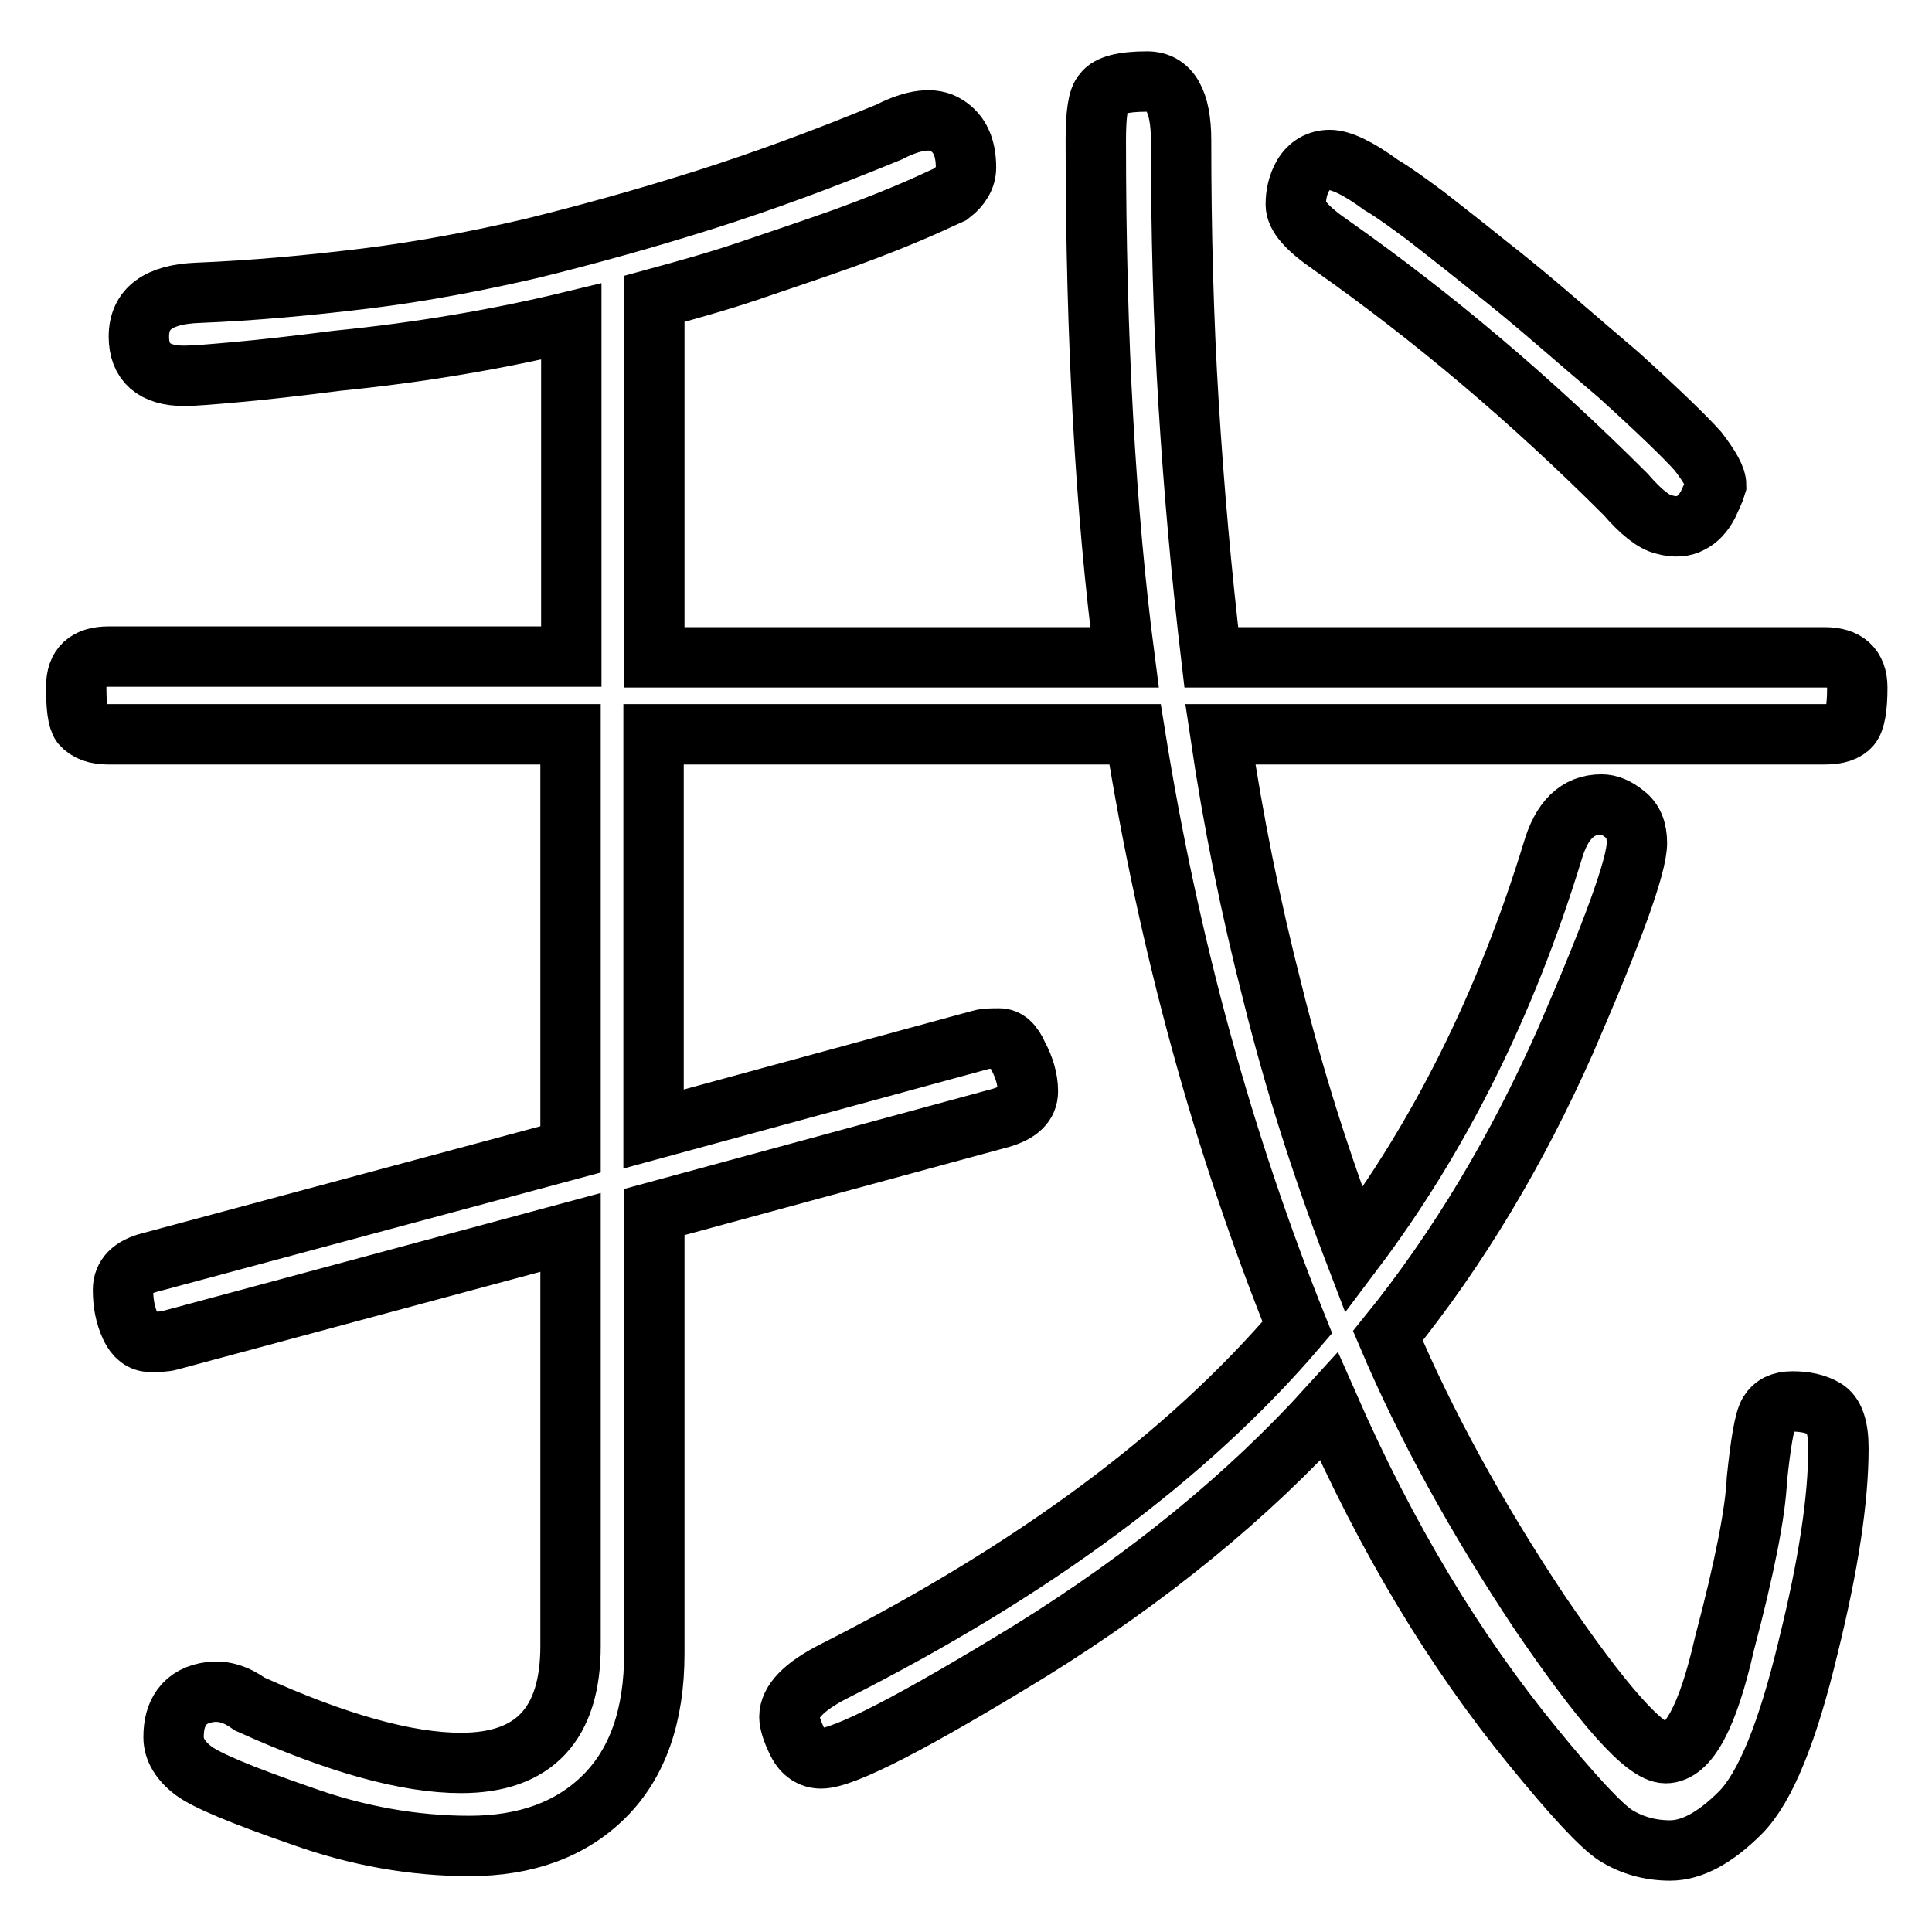 <?xml version="1.0" encoding="utf-8"?>
<!-- Svg Vector Icons : http://www.onlinewebfonts.com/icon -->
<!DOCTYPE svg PUBLIC "-//W3C//DTD SVG 1.1//EN" "http://www.w3.org/Graphics/SVG/1.1/DTD/svg11.dtd">
<svg version="1.1" xmlns="http://www.w3.org/2000/svg" xmlns:xlink="http://www.w3.org/1999/xlink" x="0px" y="0px" viewBox="0 0 256 256" enable-background="new 0 0 256 256" xml:space="preserve">
<g><g><path stroke-width="8" fill-opacity="0" stroke="#000000"  d="M179.4,165.7c11.3-15,20.1-32.6,26.3-52.8c1.2-4.2,3.3-6.3,6.5-6.3c1,0,2,0.4,3.1,1.3c1.1,0.8,1.6,2.1,1.6,3.8c0,3-3.2,11.8-9.5,26.3c-3.2,7.2-6.7,14-10.6,20.5c-3.9,6.5-8.2,12.7-12.9,18.5c5,11.8,11.7,24,20,36.5c8.5,12.5,14.1,18.8,16.8,18.8c3,0,5.6-4.8,7.8-14.5c2.7-10.2,4.1-17.4,4.3-21.8c0.5-4.8,1-7.8,1.6-8.8c0.6-1,1.6-1.5,3.1-1.5c1.7,0,3.1,0.3,4.3,1c1.2,0.7,1.8,2.4,1.8,5.2c0,6.7-1.3,15.4-4,26.3c-2.7,11.3-5.7,18.7-9,22c-3.3,3.3-6.4,5-9.3,5c-2.7,0-5.1-0.7-7.2-2c-2-1.3-5.7-5.3-11-11.8c-10.4-12.7-19.4-27.7-27-45c-10.7,11.8-23.9,22.6-39.5,32.3c-15.5,9.5-24.8,14.3-27.8,14.3c-1.3,0-2.4-0.7-3.1-2.1c-0.7-1.4-1.1-2.6-1.1-3.4c0-2,1.9-4,5.8-6c26.5-13.4,47-28.6,61.5-45.6c-9.8-24.4-17-50.5-21.5-78.6H86.6v52.3l43.3-11.8c0.7-0.2,1.5-0.2,2.5-0.2c1,0,1.8,0.7,2.5,2.3c0.8,1.5,1.3,3.1,1.3,4.7c0,1.7-1.2,2.8-3.5,3.5l-46,12.5v58.5c0,8.2-2.2,14.5-6.6,18.9c-4.4,4.4-10.4,6.6-17.9,6.6c-7.3,0-14.8-1.3-22.3-4c-7.8-2.7-12.6-4.7-14.3-6c-1.7-1.3-2.6-2.8-2.6-4.4s0.3-2.9,1.1-4c0.8-1.1,2.1-1.8,3.8-2c1.7-0.2,3.4,0.3,5.2,1.6c11.5,5.2,20.8,7.8,28,7.8c9.7,0,14.5-5.2,14.5-15.5v-54.8l-53.1,14.3c-0.7,0.2-1.5,0.2-2.6,0.2c-1.1,0-2-0.7-2.6-2c-0.7-1.5-1-3.1-1-4.9c0-1.8,1.2-3,3.5-3.6l55.8-15v-55H14.3c-1.5,0-2.7-0.4-3.5-1.3c-0.5-0.7-0.7-2.3-0.7-5c0-2.7,1.4-4,4.3-4h61.3V42.6c-9.5,2.3-19.9,4.1-31,5.2c-5.5,0.7-9.9,1.2-13.3,1.5c-3.3,0.3-5.7,0.5-7,0.5c-4,0-6-1.8-6-5.2c0-3.7,2.6-5.6,7.8-5.8c7.5-0.3,14.9-1,22.3-1.9c7.3-0.9,14.7-2.3,22-4c7.3-1.8,14.9-3.9,22.8-6.4s16-5.5,24.5-9c3.3-1.7,5.9-2,7.6-0.9c1.8,1.1,2.6,3,2.6,5.6c0,1.3-0.7,2.5-2,3.5c-0.7,0.3-2.1,1-4.4,2c-2.3,1-5.5,2.3-9.6,3.8c-4.2,1.5-8.4,2.9-12.5,4.3s-8.4,2.6-12.8,3.8v47.5h62.3c-2.5-19.2-3.8-42-3.8-68.5c0-3.5,0.3-5.6,1-6.3c0.7-1,2.6-1.5,5.8-1.5c3,0,4.5,2.6,4.5,7.8c0,12,0.3,23.7,1,35c0.7,11.3,1.7,22.5,3,33.5h81.3c2.8,0,4.3,1.3,4.3,4c0,2.7-0.3,4.4-0.9,5.1c-0.6,0.7-1.7,1.1-3.4,1.1h-80.1c1.7,11.5,4,22.9,6.9,34.2C171.4,142.8,175,154.2,179.4,165.7z M227.4,64.3c-0.2,0.7-0.6,1.5-1.1,2.6c-0.6,1.1-1.3,1.9-2.3,2.4c-0.9,0.5-2.1,0.6-3.5,0.2c-1.4-0.3-3.1-1.7-5.1-4c-12.5-12.5-25.5-23.5-39-33c-3.2-2.2-4.7-3.9-4.7-5.4c0-1.4,0.3-2.7,1-3.9c0.8-1.3,2-2,3.5-2c1.5,0,3.8,1.1,6.8,3.3c1.7,1,3.6,2.4,5.9,4.1c2.3,1.8,5,3.9,8.1,6.4c3.2,2.5,6.2,5,9.1,7.5c2.9,2.5,5.7,4.9,8.4,7.2c5.3,4.8,8.8,8.2,10.5,10.1C226.6,61.9,227.4,63.3,227.4,64.3z"/></g></g>
</svg>